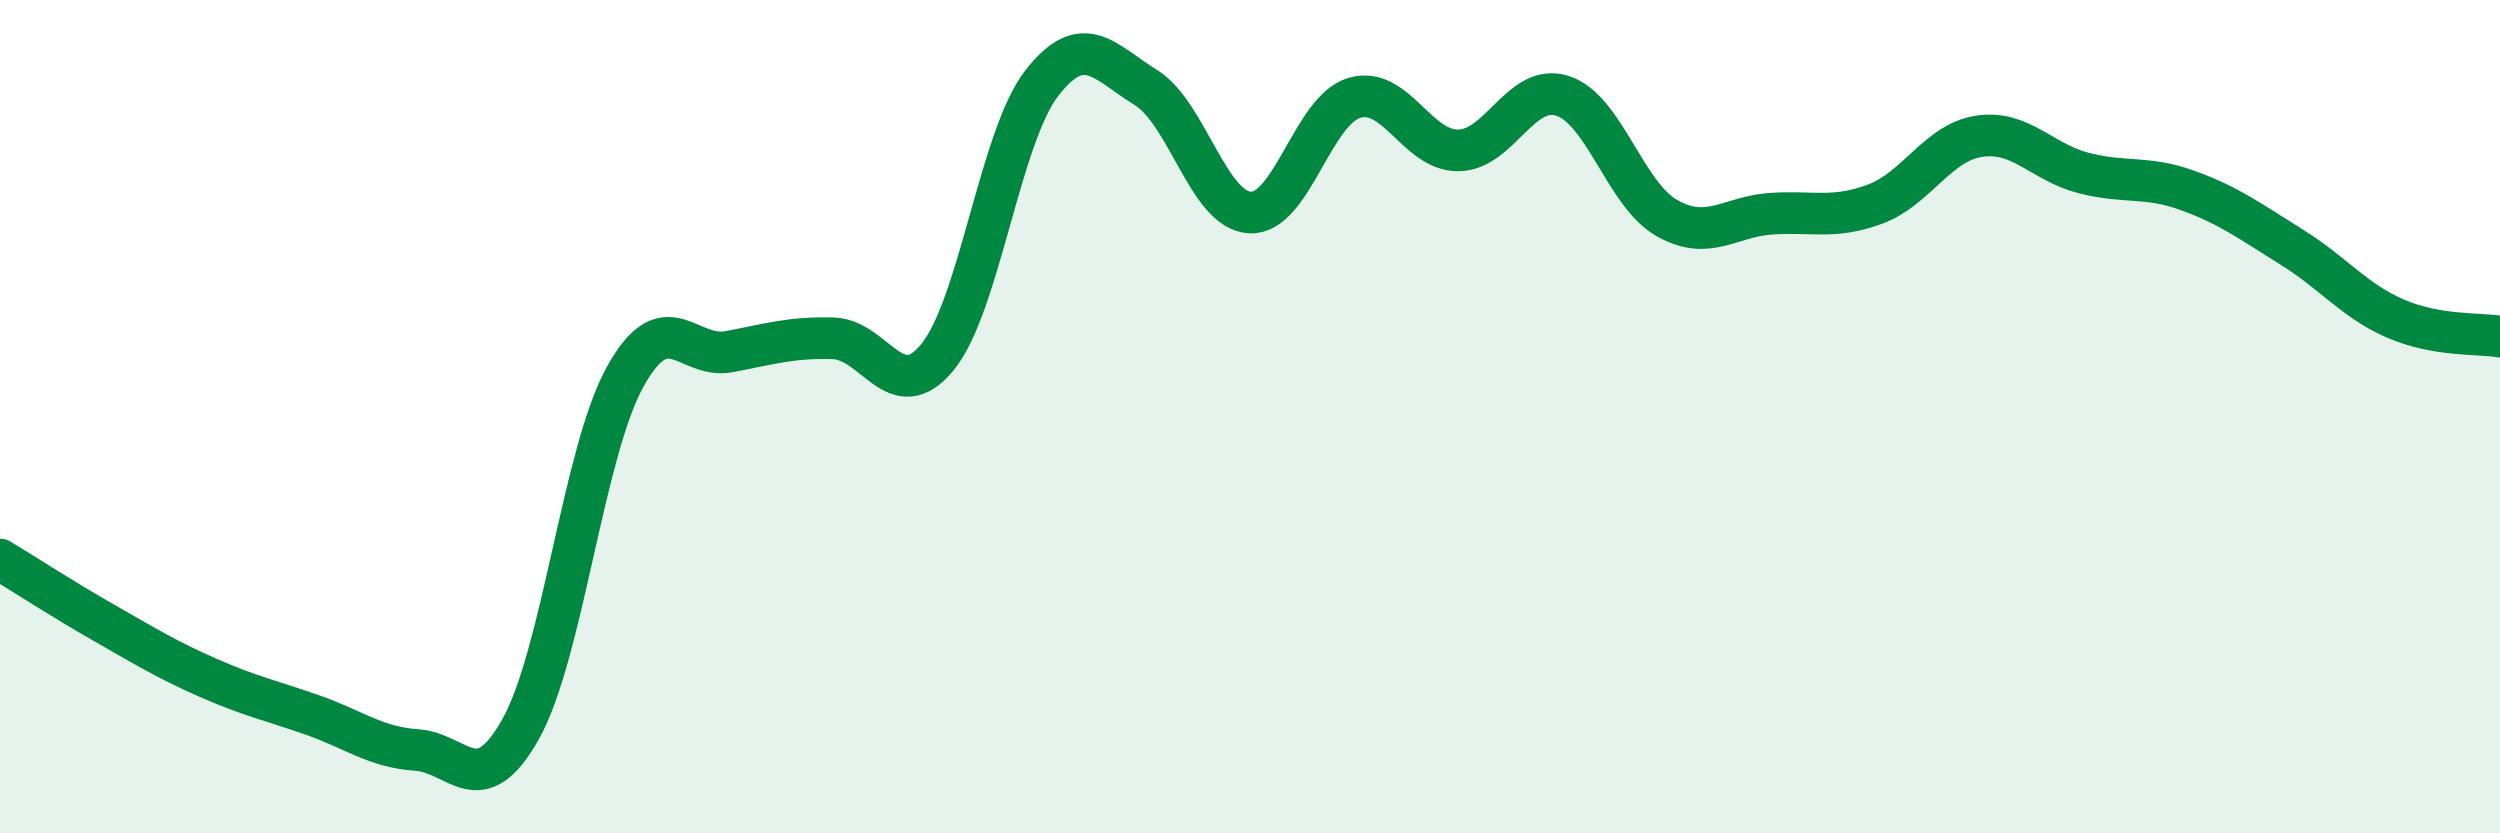 
    <svg width="60" height="20" viewBox="0 0 60 20" xmlns="http://www.w3.org/2000/svg">
      <path
        d="M 0,13.43 C 0.5,13.73 1.5,14.38 2.5,14.95 C 3.5,15.52 4,15.83 5,16.27 C 6,16.71 6.5,16.81 7.5,17.16 C 8.5,17.51 9,17.93 10,18 C 11,18.07 11.5,19.28 12.5,17.49 C 13.5,15.7 14,10.86 15,9.05 C 16,7.24 16.5,8.63 17.5,8.44 C 18.5,8.25 19,8.09 20,8.12 C 21,8.15 21.5,9.79 22.5,8.57 C 23.5,7.35 24,3.29 25,2 C 26,0.71 26.5,1.48 27.5,2.1 C 28.5,2.72 29,5.05 30,5.1 C 31,5.15 31.5,2.65 32.5,2.35 C 33.5,2.05 34,3.62 35,3.61 C 36,3.6 36.5,1.98 37.5,2.3 C 38.5,2.62 39,4.66 40,5.23 C 41,5.8 41.5,5.2 42.5,5.13 C 43.5,5.06 44,5.27 45,4.9 C 46,4.53 46.5,3.42 47.5,3.27 C 48.5,3.12 49,3.89 50,4.15 C 51,4.41 51.5,4.21 52.5,4.57 C 53.5,4.93 54,5.31 55,5.93 C 56,6.55 56.5,7.22 57.5,7.65 C 58.5,8.08 59.5,7.99 60,8.08L60 20L0 20Z"
        fill="#008740"
        opacity="0.1"
        stroke-linecap="round"
        stroke-linejoin="round"
      />
      <path
        d="M 0,13.43 C 0.5,13.73 1.5,14.38 2.5,14.95 C 3.5,15.52 4,15.83 5,16.27 C 6,16.71 6.5,16.81 7.5,17.16 C 8.5,17.51 9,17.93 10,18 C 11,18.07 11.5,19.28 12.5,17.49 C 13.5,15.7 14,10.86 15,9.05 C 16,7.24 16.5,8.63 17.5,8.44 C 18.5,8.25 19,8.09 20,8.12 C 21,8.15 21.5,9.79 22.5,8.57 C 23.5,7.35 24,3.29 25,2 C 26,0.71 26.5,1.48 27.5,2.1 C 28.5,2.72 29,5.05 30,5.1 C 31,5.15 31.5,2.65 32.5,2.35 C 33.5,2.05 34,3.62 35,3.61 C 36,3.6 36.5,1.98 37.5,2.3 C 38.5,2.62 39,4.66 40,5.23 C 41,5.8 41.5,5.2 42.5,5.13 C 43.5,5.06 44,5.27 45,4.9 C 46,4.53 46.5,3.42 47.5,3.27 C 48.5,3.12 49,3.89 50,4.15 C 51,4.41 51.5,4.21 52.5,4.57 C 53.5,4.93 54,5.31 55,5.93 C 56,6.55 56.5,7.22 57.5,7.65 C 58.5,8.08 59.5,7.99 60,8.08"
        stroke="#008740"
        stroke-width="1"
        fill="none"
        stroke-linecap="round"
        stroke-linejoin="round"
      />
    </svg>
  